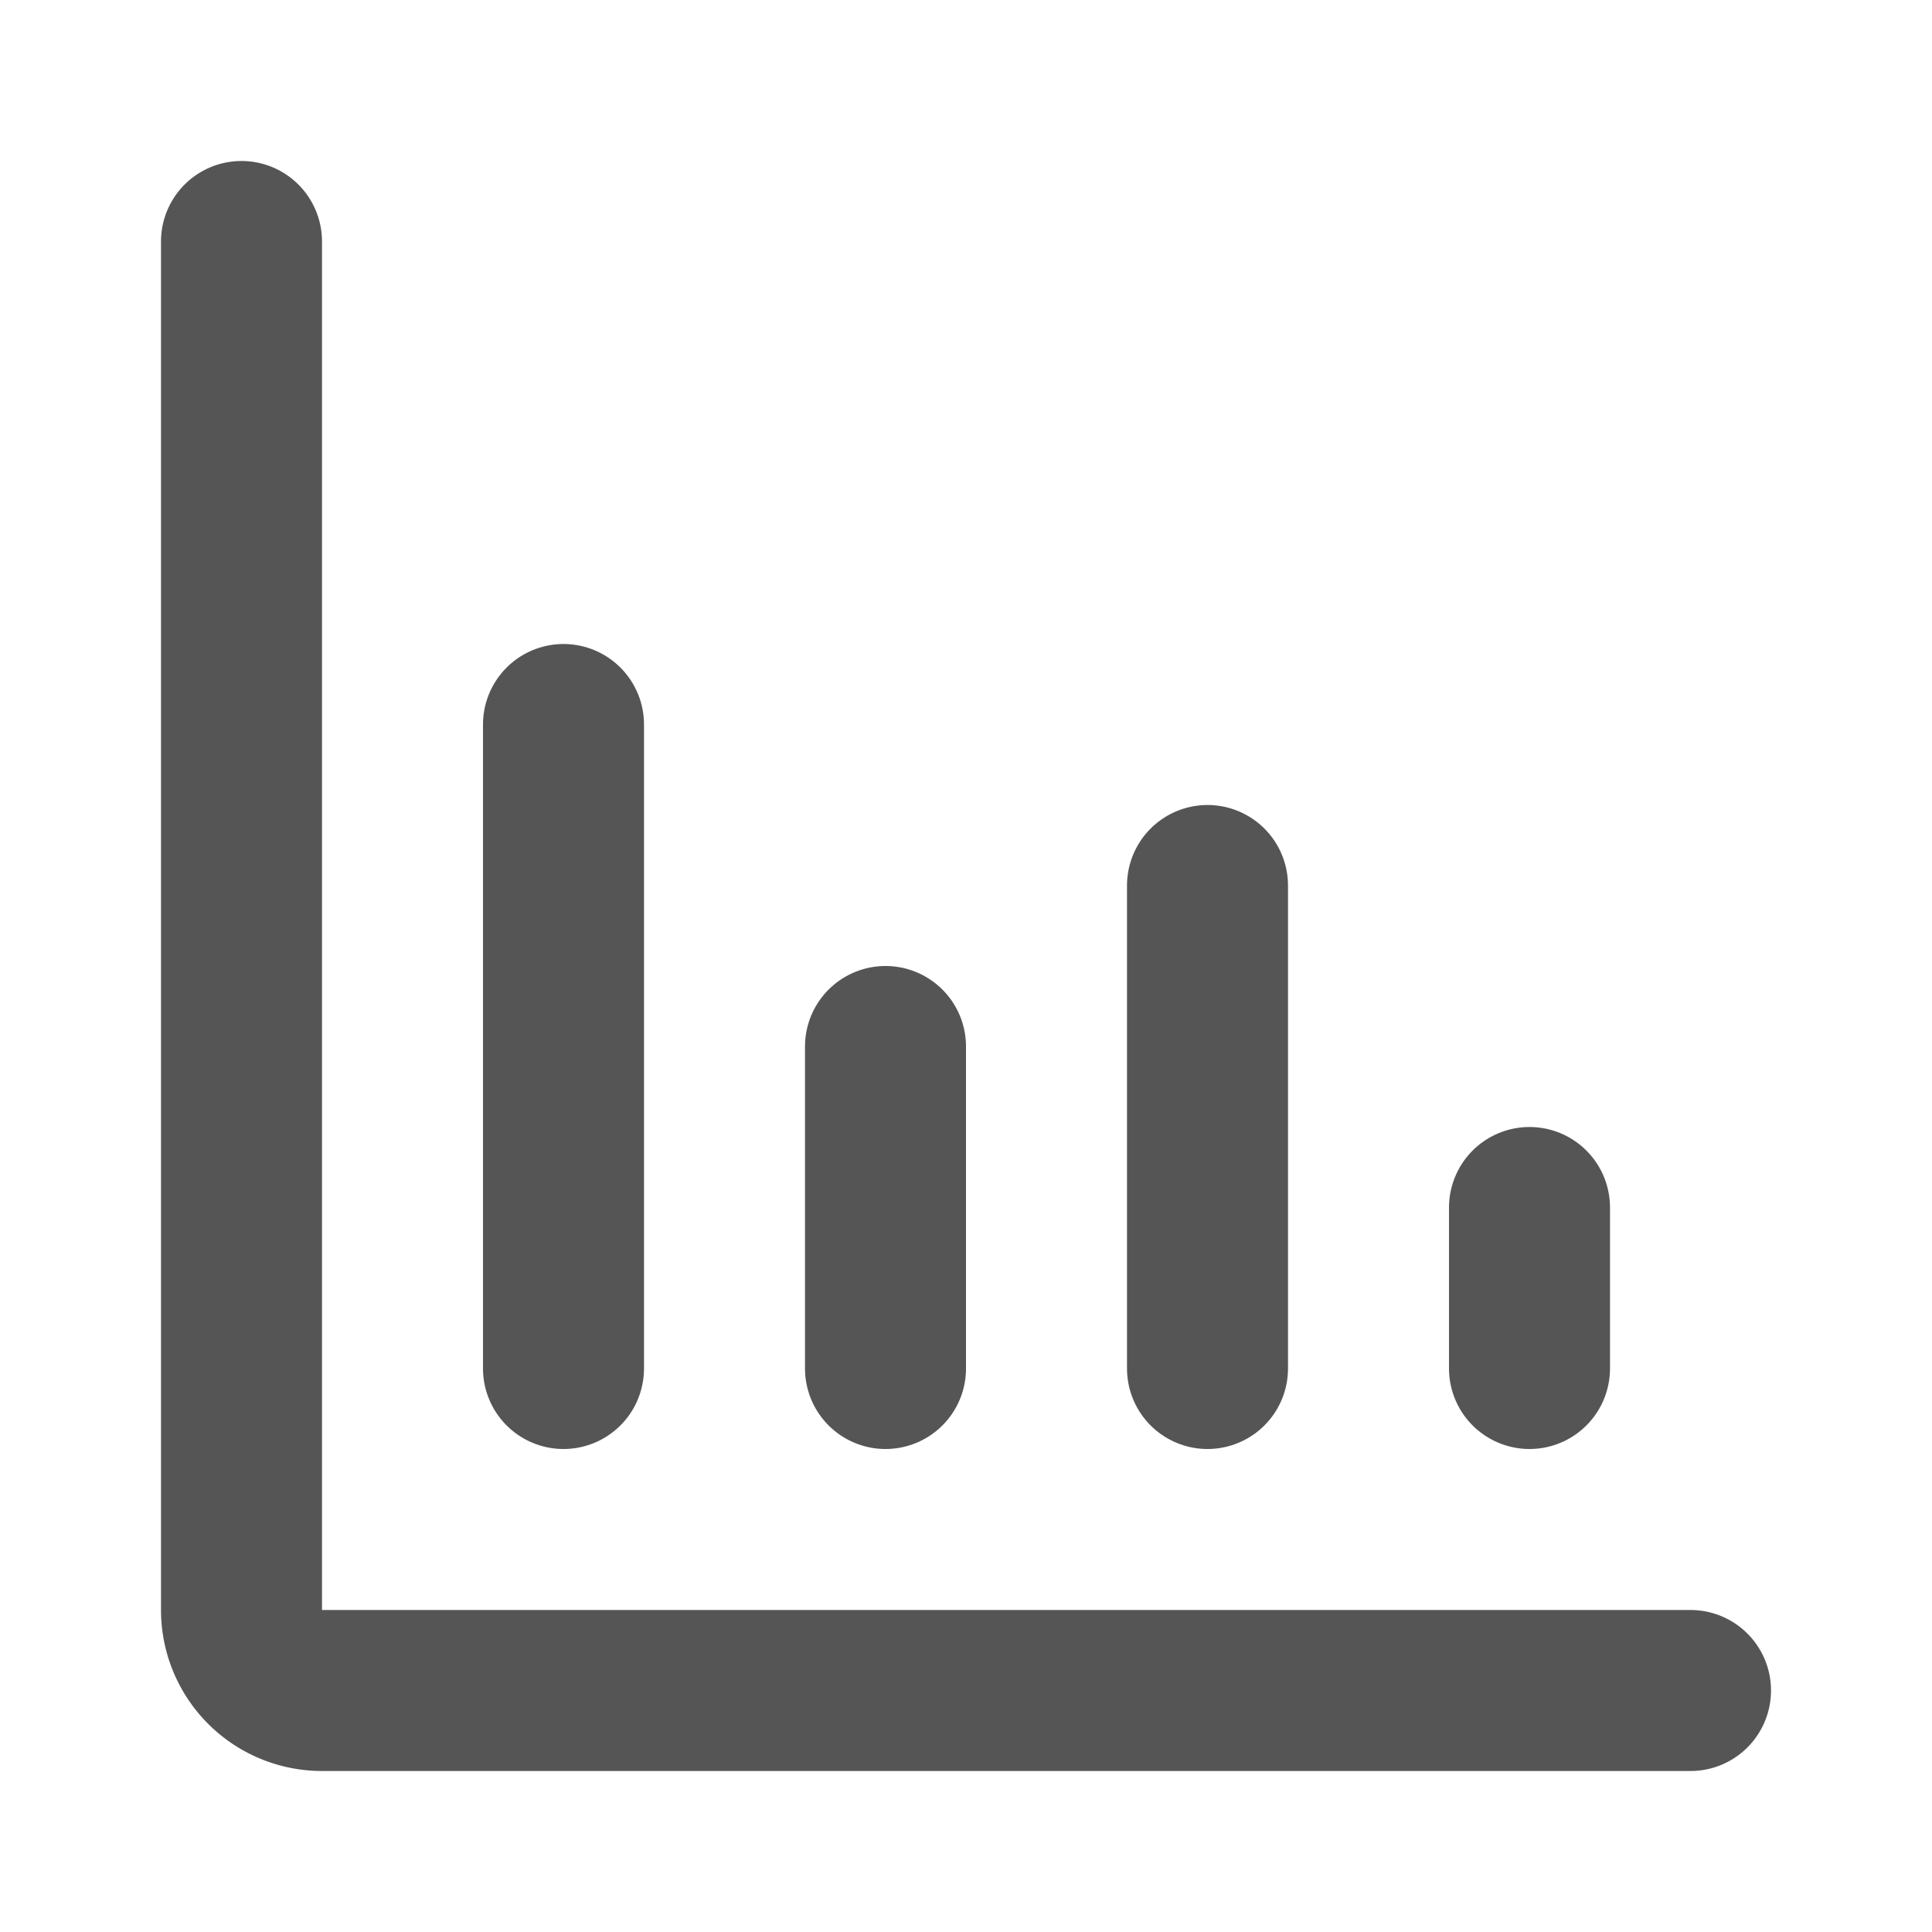 <!DOCTYPE svg PUBLIC "-//W3C//DTD SVG 1.1//EN" "http://www.w3.org/Graphics/SVG/1.1/DTD/svg11.dtd">
<!-- Uploaded to: SVG Repo, www.svgrepo.com, Transformed by: SVG Repo Mixer Tools -->
<svg fill="#000000" width="800px" height="800px" viewBox="0 0 24 24" id="diagram-bar" data-name="Flat Line" xmlns="http://www.w3.org/2000/svg" class="icon flat-line">
<g id="SVGRepo_bgCarrier" stroke-width="0"/>
<g id="SVGRepo_tracerCarrier" stroke-linecap="round" stroke-linejoin="round"/>
<g id="SVGRepo_iconCarrier">
<path id="primary" d="M19,15v2m-8-4v4m4-6v6M7,9v8" style="fill: none; stroke: #555; stroke-linecap: round; stroke-linejoin: round; stroke-width: 2;"/>
<path id="primary-2" data-name="primary" d="M3,3V20a1,1,0,0,0,1,1H21" style="fill: none; stroke: #555; stroke-linecap: round; stroke-linejoin: round; stroke-width: 2;"/>
</g>
</svg>
